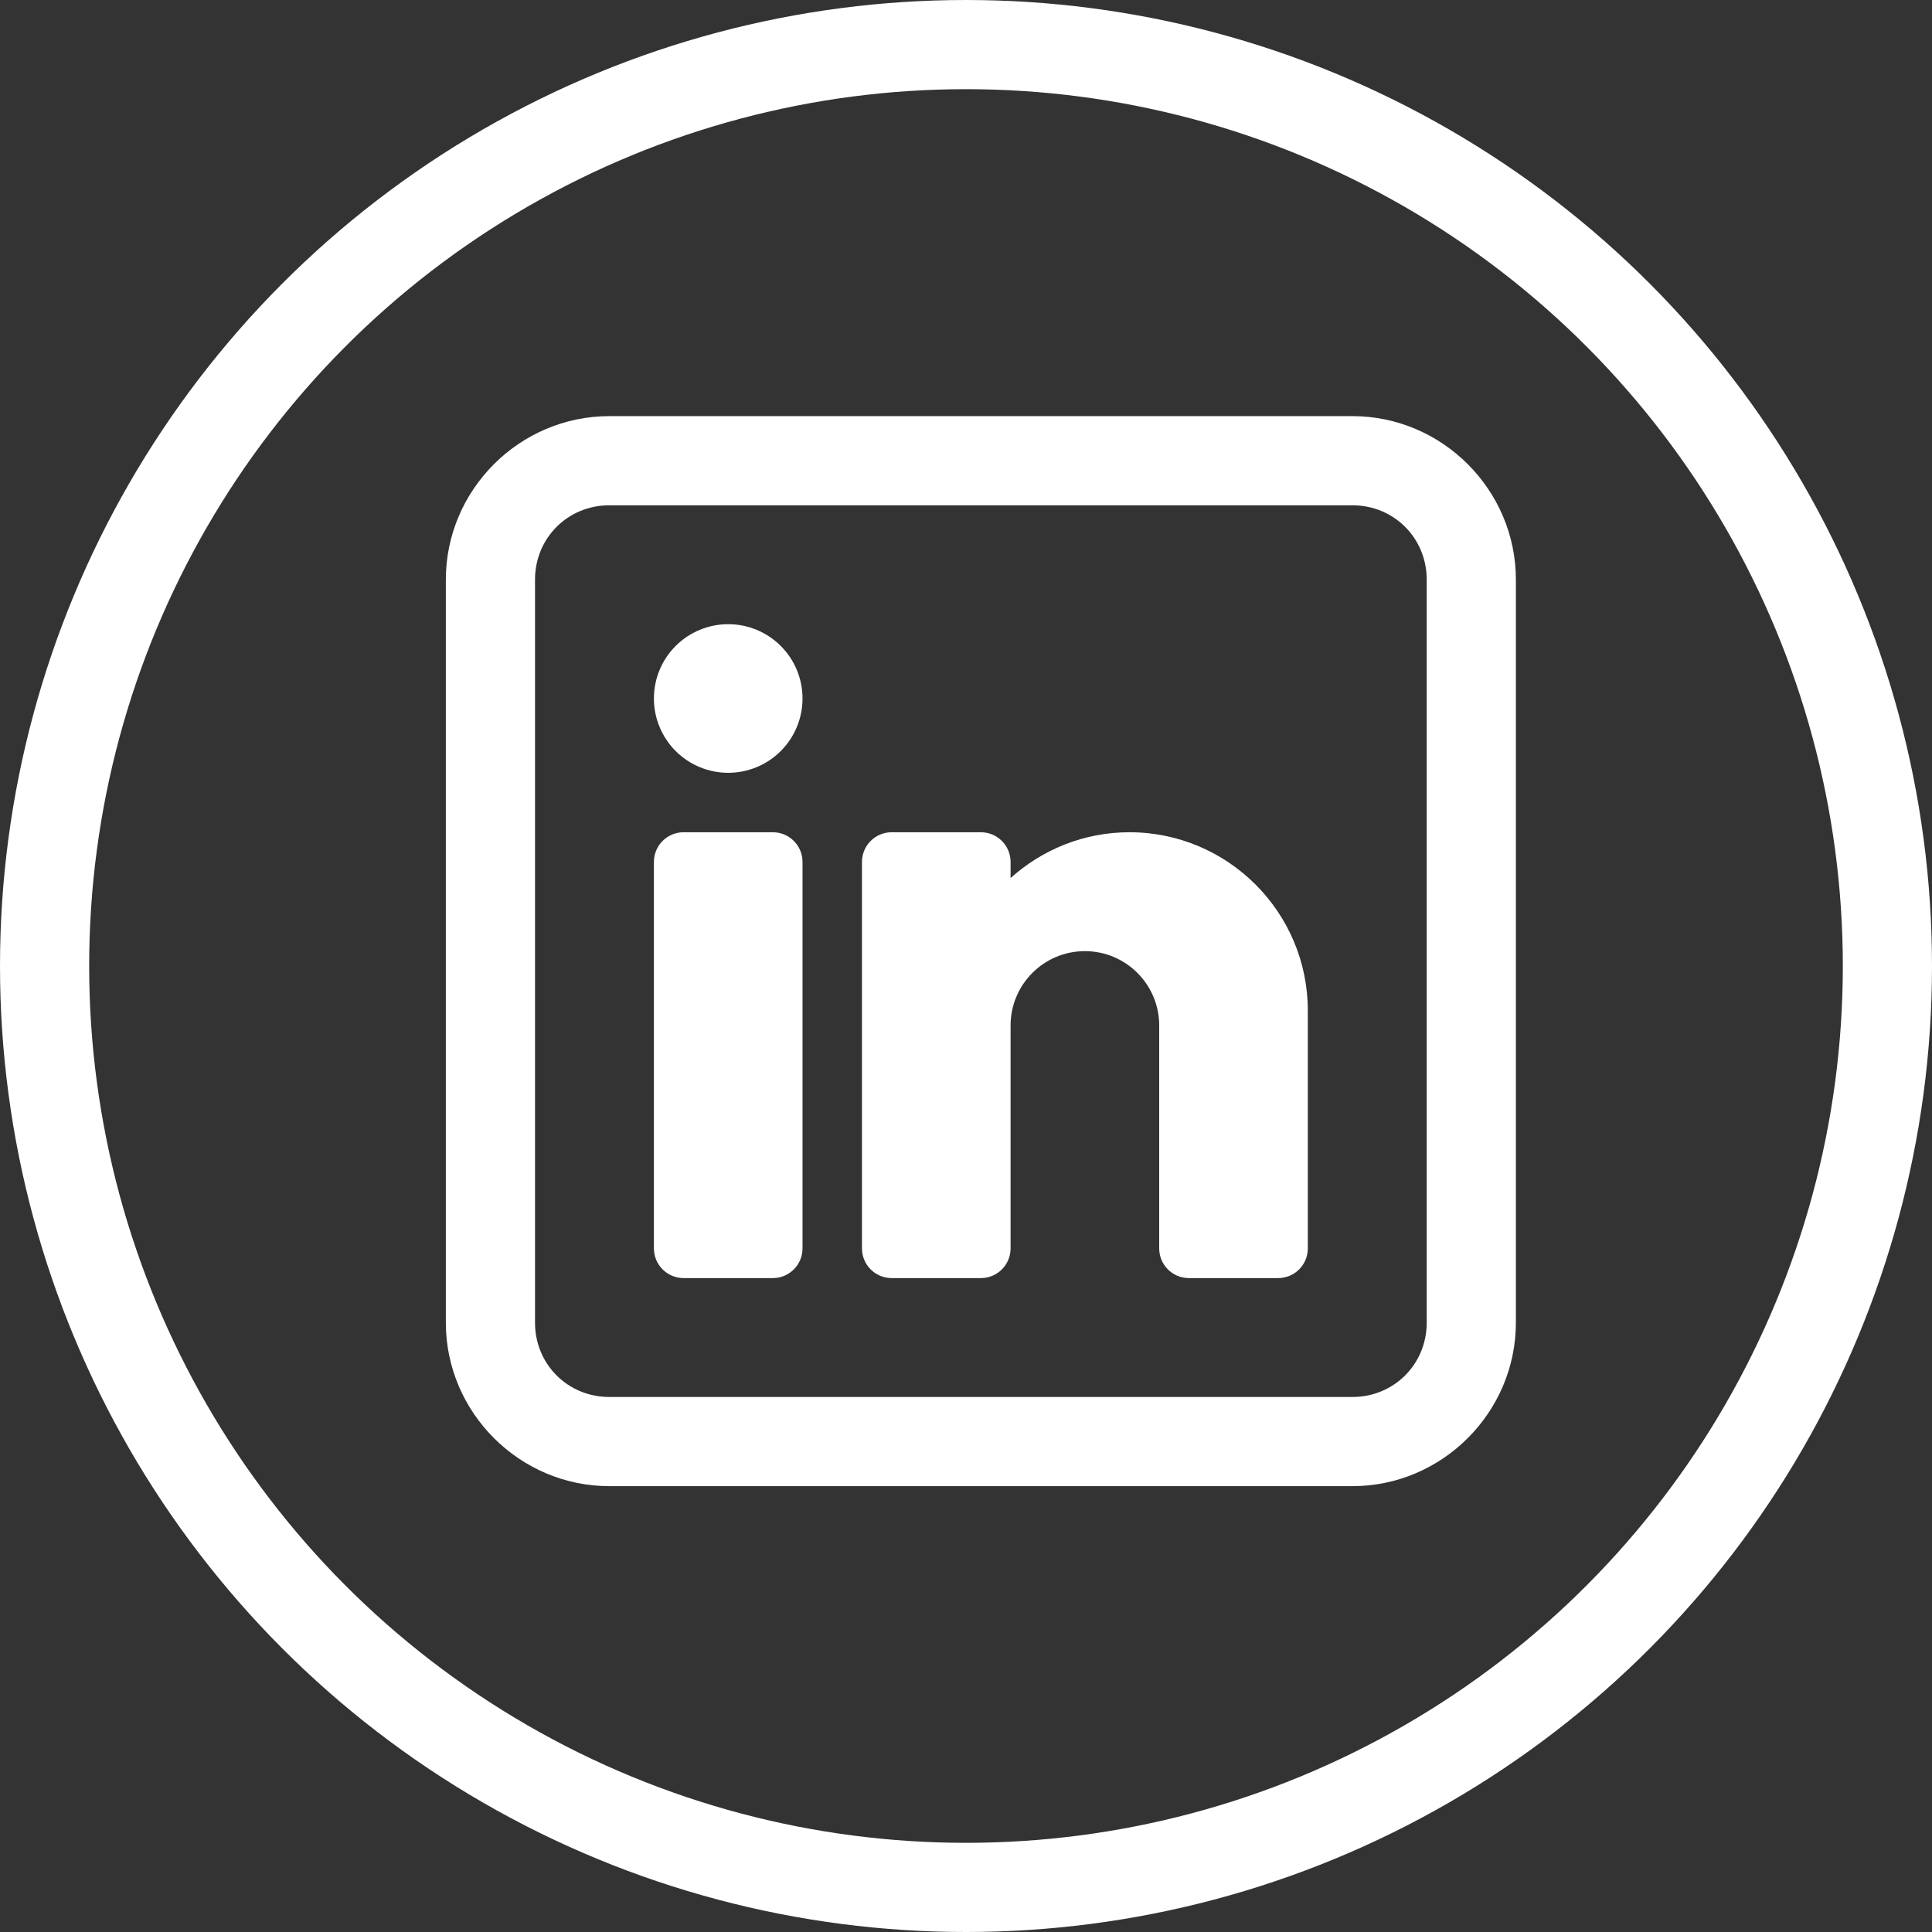 <svg width="65" height="65" viewBox="0 0 65 65" fill="none" xmlns="http://www.w3.org/2000/svg">
<rect x="0" y="0" width="65" height="65" fill="#333333" stroke="none"/>
<g clip-path="url(#clip0_910_288)">
<path d="M20.5 14C17.48 14 15 16.48 15 19.5V44.5C15 47.52 17.48 50 20.5 50H45.5C48.52 50 51 47.52 51 44.5V19.5C51 16.48 48.52 14 45.5 14H20.5ZM20.5 17H45.5C46.898 17 48 18.102 48 19.5V44.5C48 45.898 46.898 47 45.5 47H20.5C19.102 47 18 45.898 18 44.5V19.5C18 18.102 19.102 17 20.5 17ZM24.5 21C23.837 21 23.201 21.263 22.732 21.732C22.263 22.201 22 22.837 22 23.5C22 24.163 22.263 24.799 22.732 25.268C23.201 25.737 23.837 26 24.5 26C25.163 26 25.799 25.737 26.268 25.268C26.737 24.799 27 24.163 27 23.5C27 22.837 26.737 22.201 26.268 21.732C25.799 21.263 25.163 21 24.5 21ZM23 28C22.447 28 22 28.447 22 29V42C22 42.553 22.447 43 23 43H26C26.553 43 27 42.553 27 42V29C27 28.447 26.553 28 26 28H23ZM30 28C29.447 28 29 28.447 29 29V42C29 42.553 29.447 43 30 43H33C33.553 43 34 42.553 34 42V34.5C34 33.121 35.121 32 36.5 32C37.879 32 39 33.121 39 34.5V42C39 42.553 39.447 43 40 43H43C43.553 43 44 42.553 44 42V34C44 30.691 41.309 28 38 28C36.462 28 35.063 28.586 34 29.541V29C34 28.447 33.553 28 33 28H30Z" fill="white"/>
</g>
<circle cx="32.5" cy="32.5" r="31" stroke="white" stroke-width="3"/>
<defs>
<clipPath id="clip0_910_288">
<rect width="48" height="48" fill="white" transform="translate(9 8)"/>
</clipPath>
</defs>
</svg>
